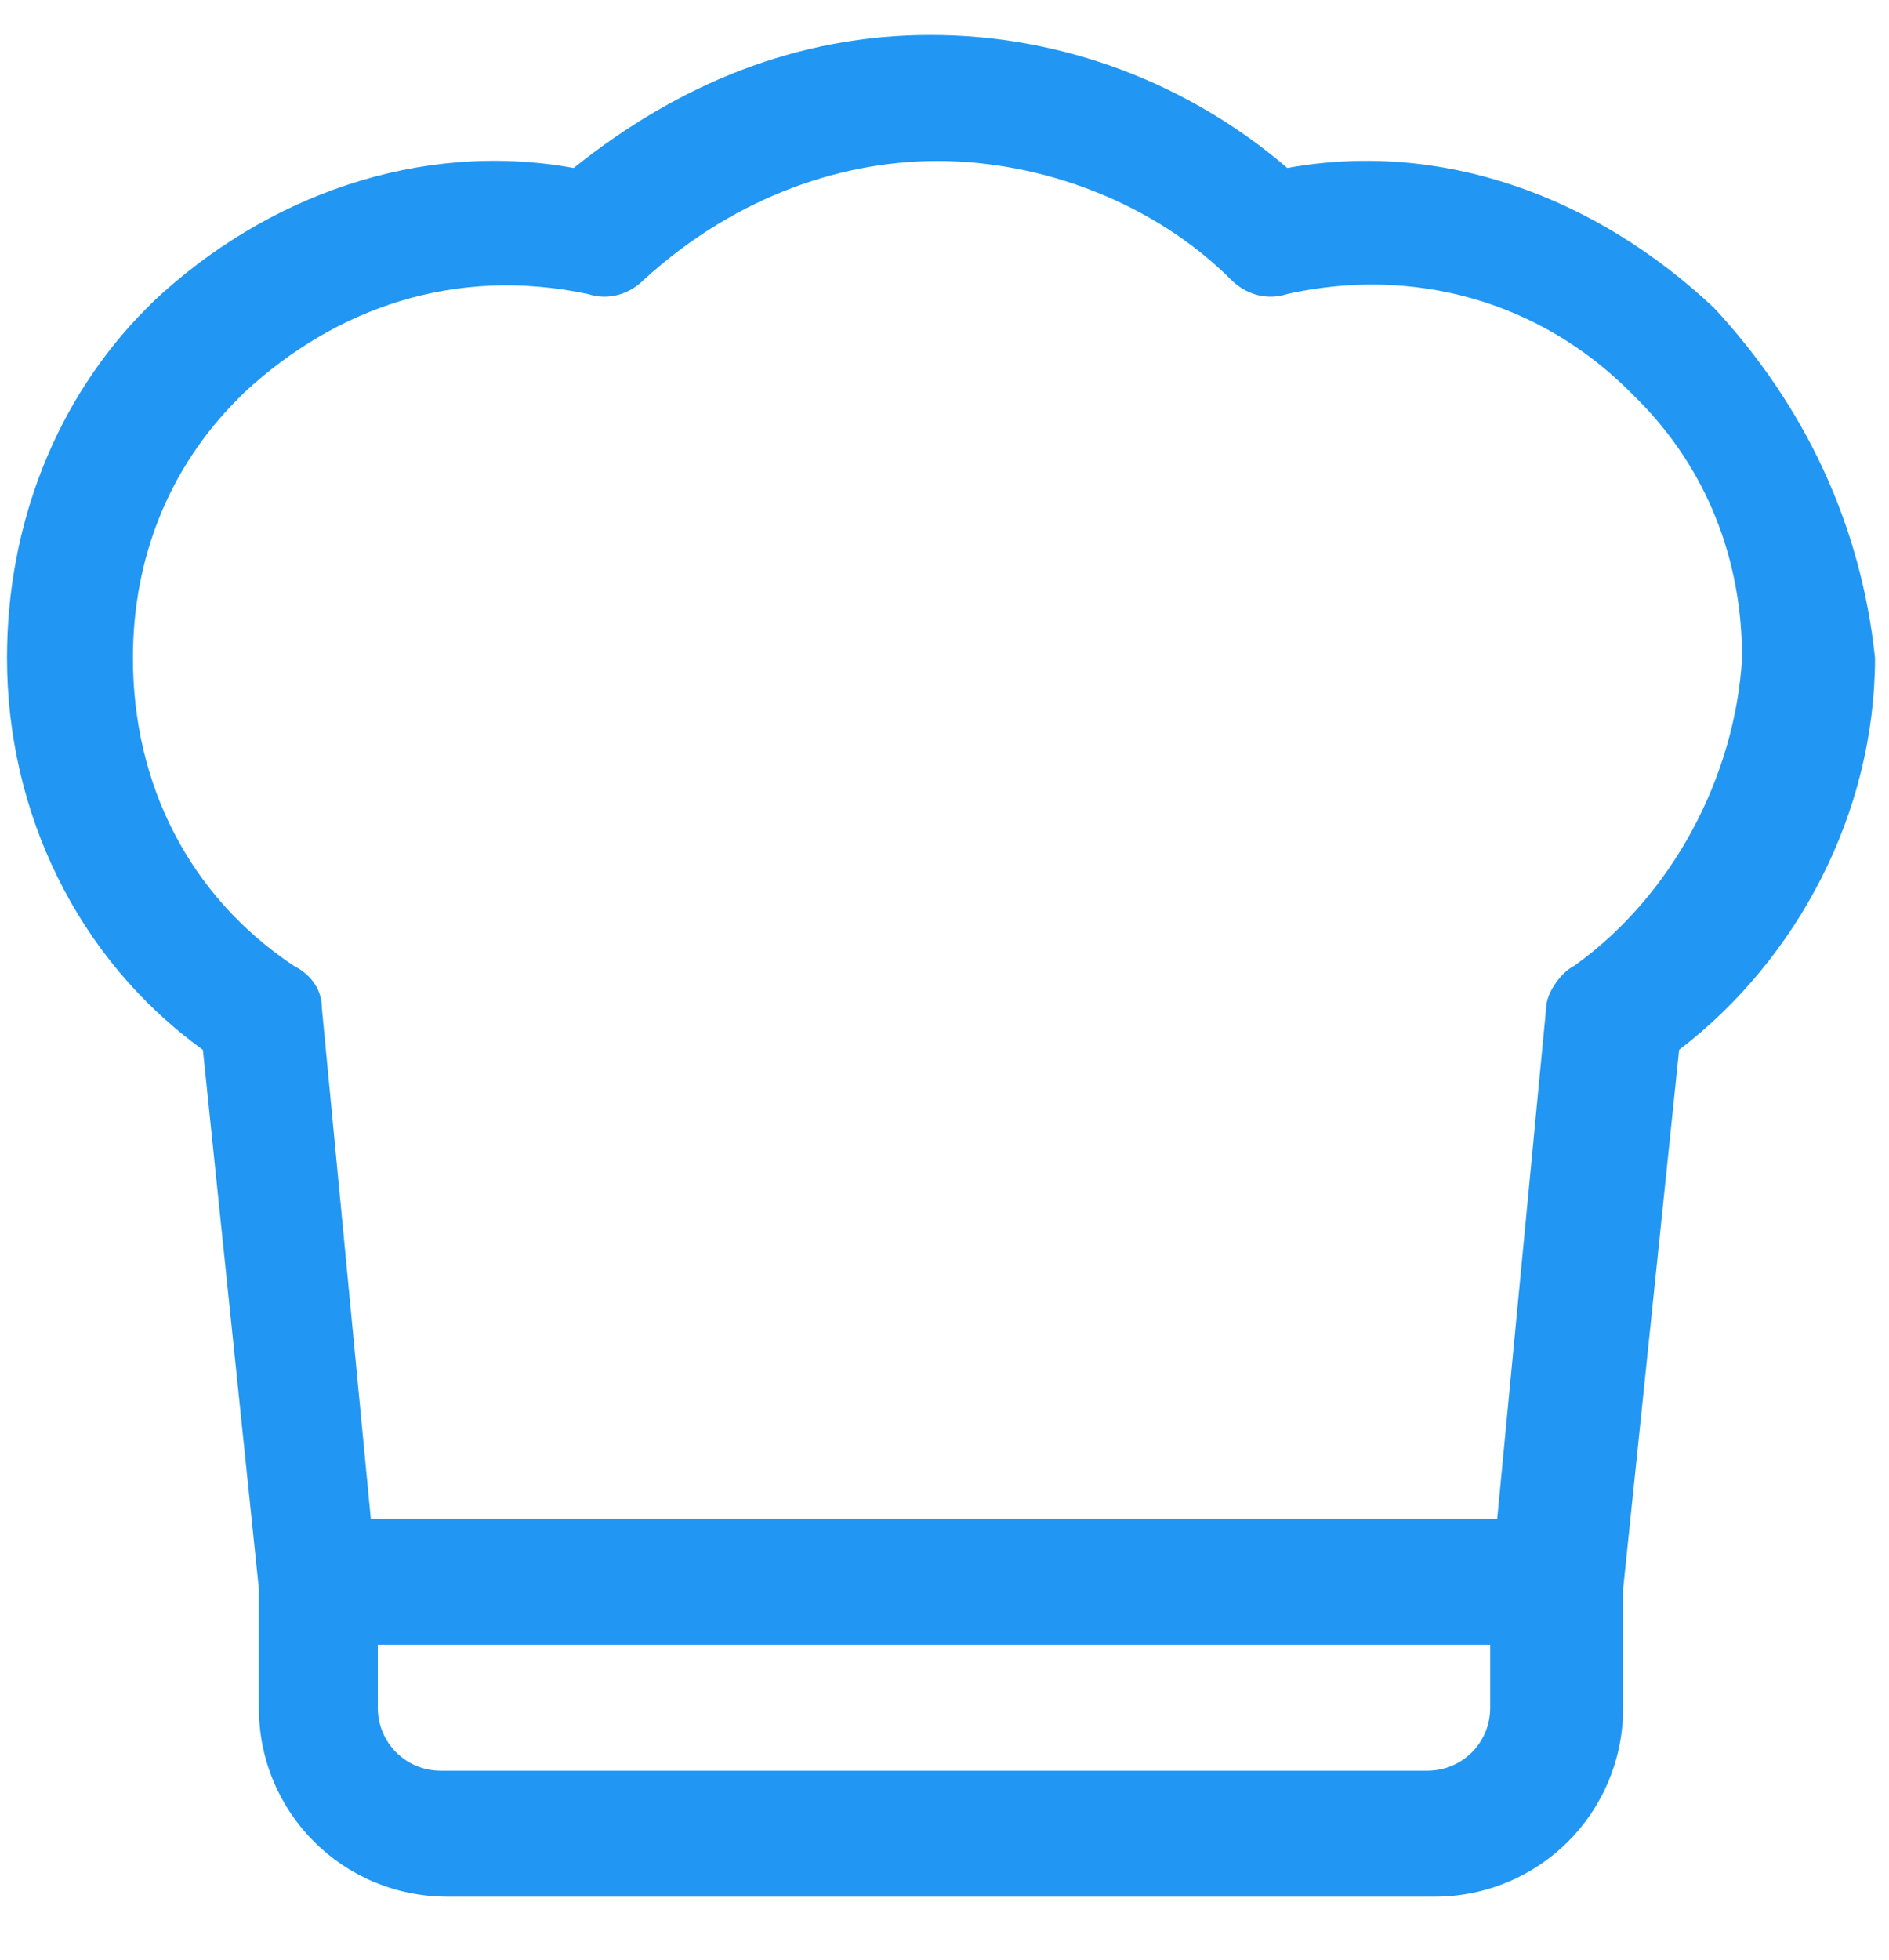 <?xml version="1.0" encoding="utf-8"?>
<!-- Generator: Adobe Illustrator 27.5.0, SVG Export Plug-In . SVG Version: 6.00 Build 0)  -->
<svg version="1.1" id="Layer_1" xmlns="http://www.w3.org/2000/svg" xmlns:xlink="http://www.w3.org/1999/xlink" x="0px" y="0px"
	 viewBox="0 0 27 28" style="enable-background:new 0 0 27 28;" xml:space="preserve">
<style type="text/css">
	.st0{fill:#2196F3;}
</style>
<path class="st0" d="M24.5,4.4L24.5,4.4c-1.7-1.6-3.9-2.4-6.1-2c-1.4-1.2-3.2-1.9-5.1-1.9S9.7,1.2,8.2,2.4C6,2,3.8,2.8,2.2,4.3
	L2.1,4.4c-1.3,1.3-2,3.1-2,5c0,2.2,1,4.3,2.8,5.6l0.8,7.7v1.7c0,1.5,1.2,2.7,2.7,2.7h14.1c1.5,0,2.7-1.2,2.7-2.7v-1.7l0.8-7.7
	c1.7-1.3,2.8-3.4,2.8-5.6C26.6,7.5,25.8,5.8,24.5,4.4L24.5,4.4z M21.3,24.4c0,0.5-0.4,0.9-0.9,0.9H6.3c-0.5,0-0.9-0.4-0.9-0.9v-0.9
	h15.9V24.4z M22.5,13.8c-0.2,0.1-0.4,0.4-0.4,0.6l-0.7,7.3H5.3l-0.7-7.3c0-0.3-0.2-0.5-0.4-0.6c-1.5-1-2.3-2.6-2.3-4.4
	c0-1.4,0.5-2.7,1.5-3.7l0.1-0.1c1.3-1.2,3-1.8,4.9-1.4c0.3,0.1,0.6,0,0.8-0.2c1.2-1.1,2.7-1.7,4.2-1.7s3.1,0.6,4.2,1.7
	c0.2,0.2,0.5,0.3,0.8,0.2c1.8-0.4,3.6,0.1,4.9,1.4l0.1,0.1c1,1,1.5,2.3,1.5,3.7C24.8,11.1,23.9,12.8,22.5,13.8L22.5,13.8z"/>
</svg>
